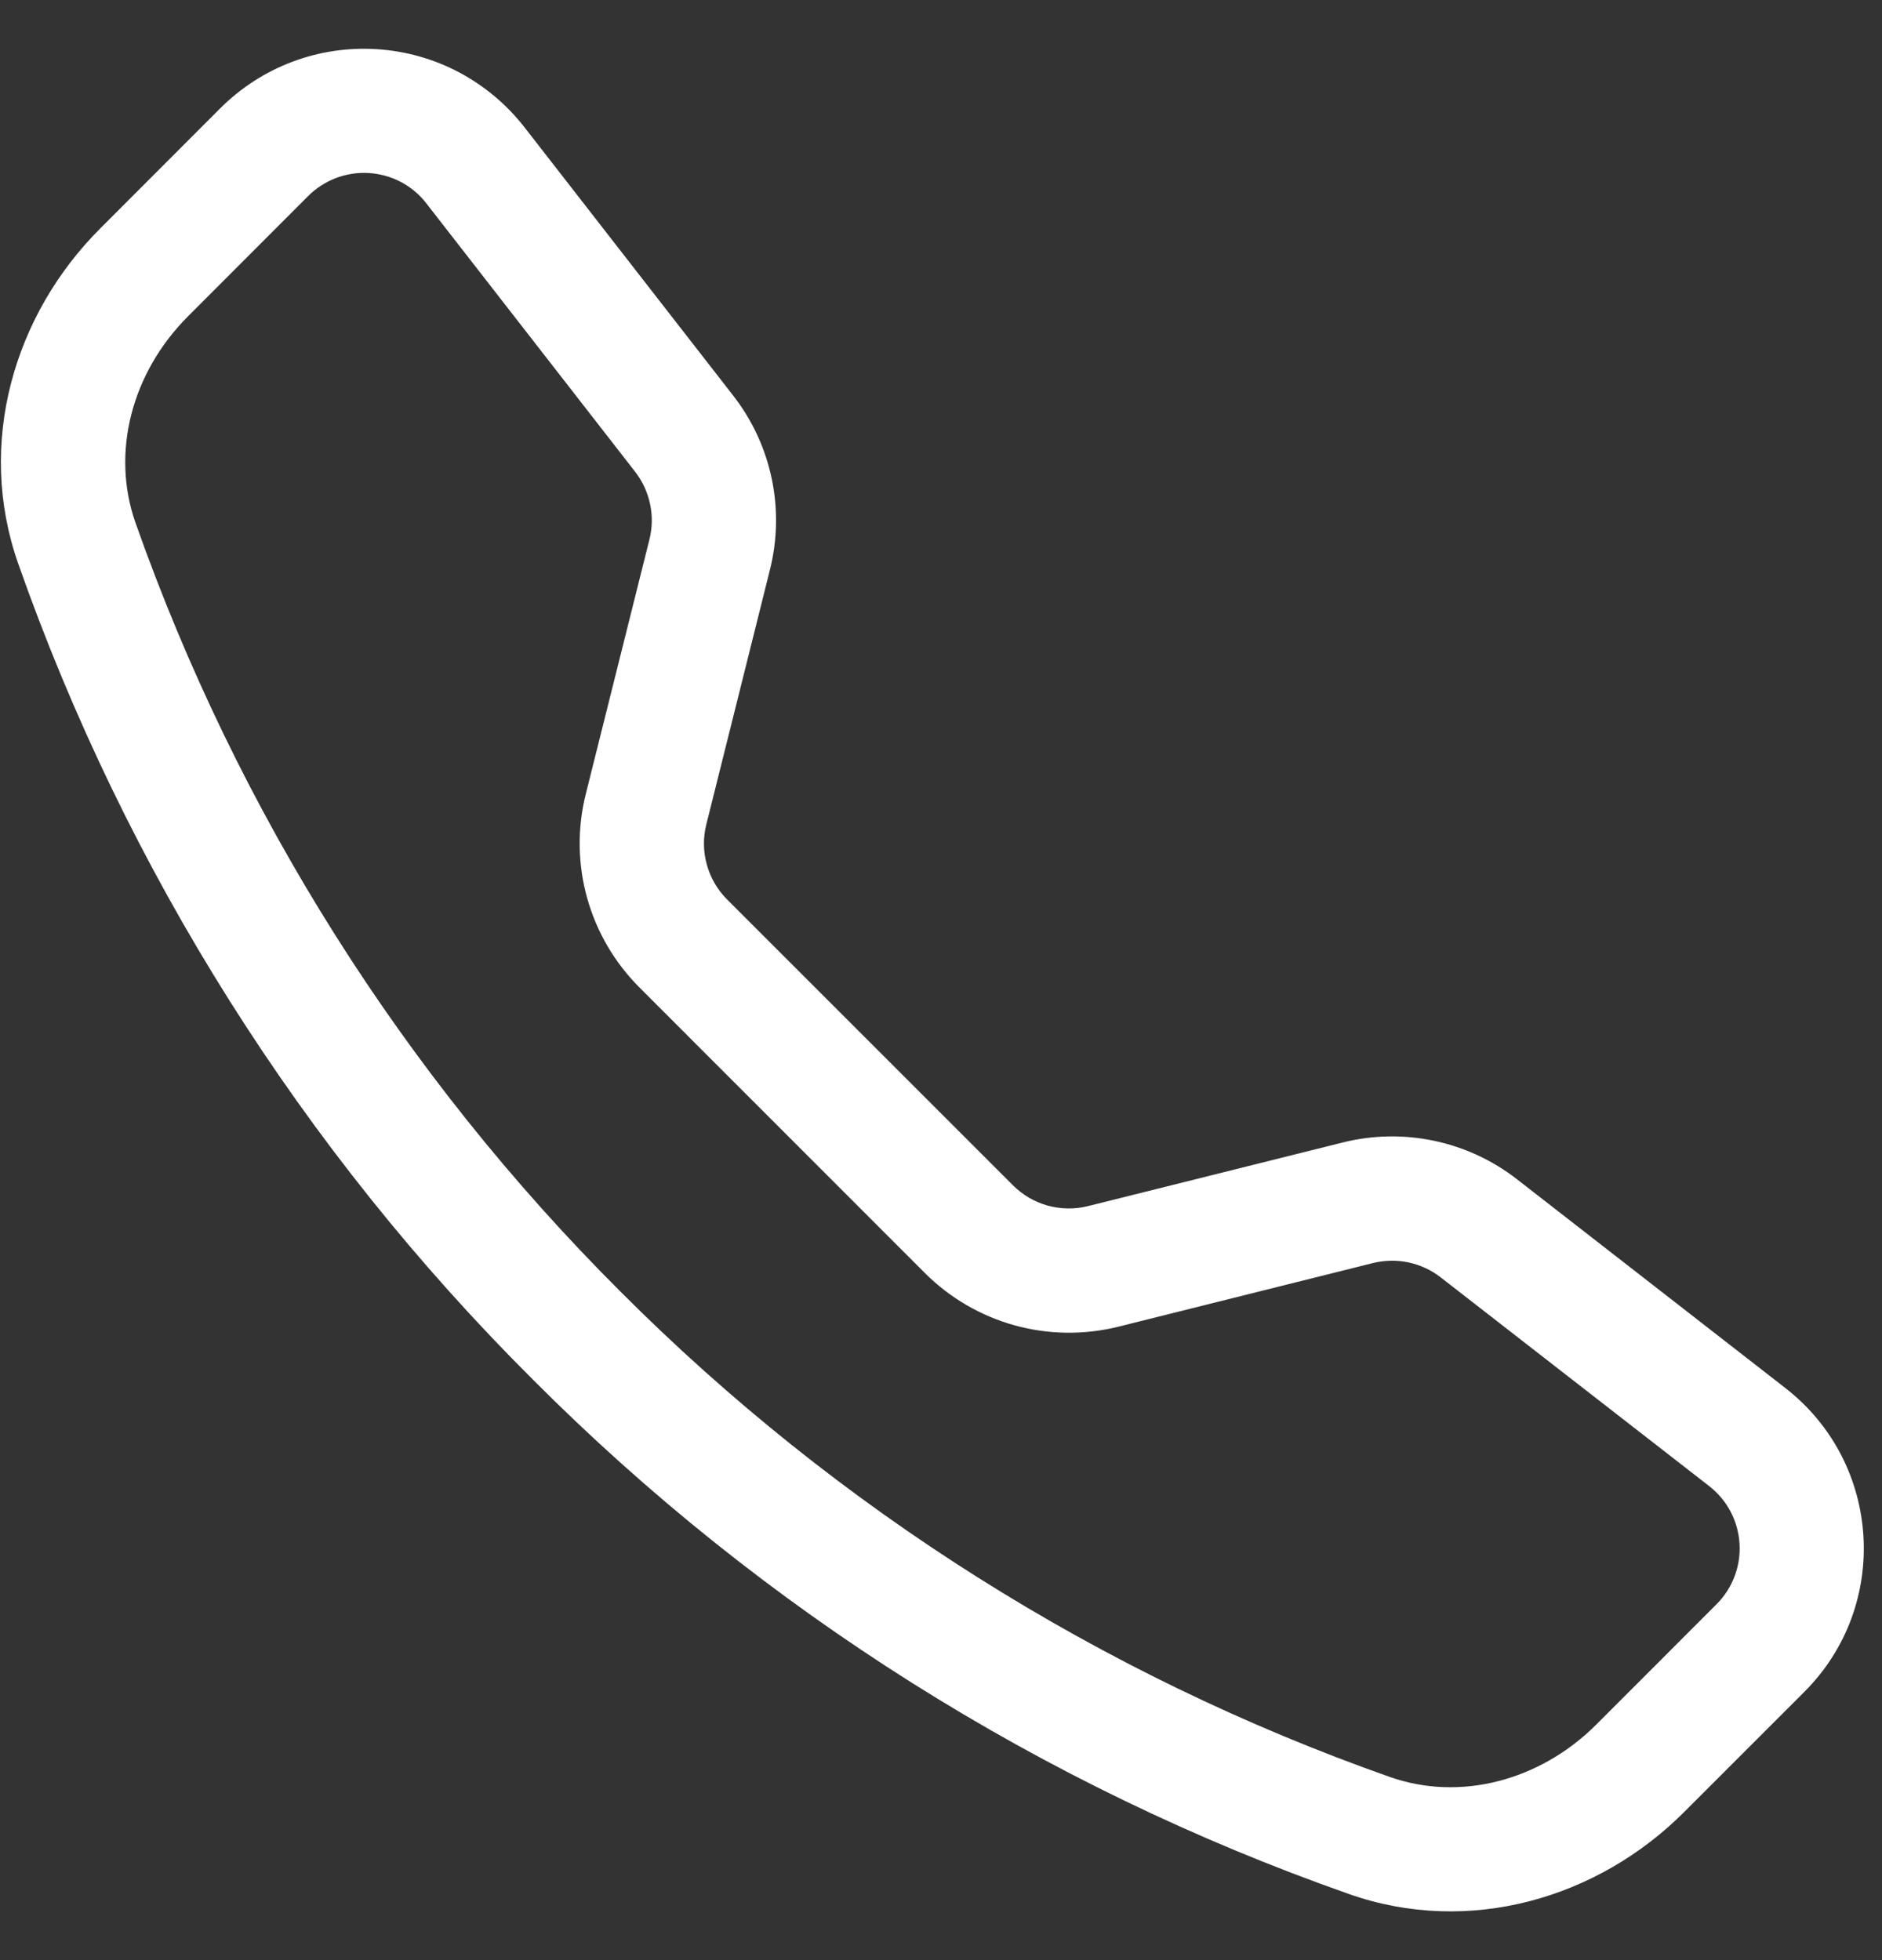 <svg width="24" height="25" viewBox="0 0 24 25" fill="none" xmlns="http://www.w3.org/2000/svg">
<rect x="0" y="0" width="24" height="25" fill="#333333" stroke="none"/>
<path d="M5.437 2.594C5.35 2.481 5.239 2.388 5.113 2.321C4.987 2.255 4.848 2.216 4.705 2.207C4.562 2.198 4.42 2.22 4.286 2.27C4.153 2.321 4.031 2.399 3.93 2.5L2.395 4.037C1.678 4.756 1.414 5.773 1.727 6.665C3.029 10.358 5.144 13.711 7.915 16.476C10.681 19.248 14.034 21.363 17.727 22.665C18.619 22.978 19.636 22.714 20.355 21.997L21.89 20.461C21.991 20.36 22.069 20.239 22.12 20.105C22.17 19.972 22.192 19.829 22.183 19.687C22.174 19.544 22.135 19.405 22.069 19.279C22.002 19.152 21.909 19.042 21.796 18.954L18.371 16.291C18.25 16.197 18.11 16.133 17.961 16.101C17.812 16.07 17.658 16.073 17.51 16.109L14.258 16.922C13.824 17.029 13.37 17.023 12.939 16.904C12.508 16.784 12.115 16.556 11.798 16.24L8.152 12.592C7.836 12.275 7.607 11.883 7.487 11.452C7.367 11.021 7.361 10.566 7.469 10.132L8.282 6.88C8.319 6.732 8.322 6.578 8.29 6.429C8.259 6.28 8.194 6.14 8.101 6.019L5.437 2.594ZM2.809 1.381C3.069 1.121 3.381 0.919 3.725 0.789C4.069 0.659 4.436 0.604 4.803 0.627C5.17 0.65 5.528 0.75 5.853 0.922C6.177 1.094 6.462 1.333 6.688 1.623L9.351 5.047C9.84 5.675 10.012 6.493 9.819 7.265L9.007 10.516C8.965 10.685 8.967 10.861 9.014 11.028C9.06 11.196 9.149 11.348 9.271 11.471L12.919 15.119C13.042 15.242 13.195 15.331 13.362 15.377C13.53 15.423 13.707 15.425 13.875 15.383L17.125 14.571C17.506 14.476 17.904 14.469 18.288 14.55C18.672 14.631 19.033 14.798 19.343 15.039L22.767 17.703C23.998 18.66 24.111 20.479 23.009 21.579L21.474 23.114C20.375 24.213 18.733 24.696 17.203 24.157C13.284 22.78 9.726 20.537 6.794 17.594C3.852 14.663 1.609 11.106 0.232 7.188C-0.306 5.658 0.177 4.015 1.276 2.916L2.809 1.381Z" fill="white"/>
</svg>
